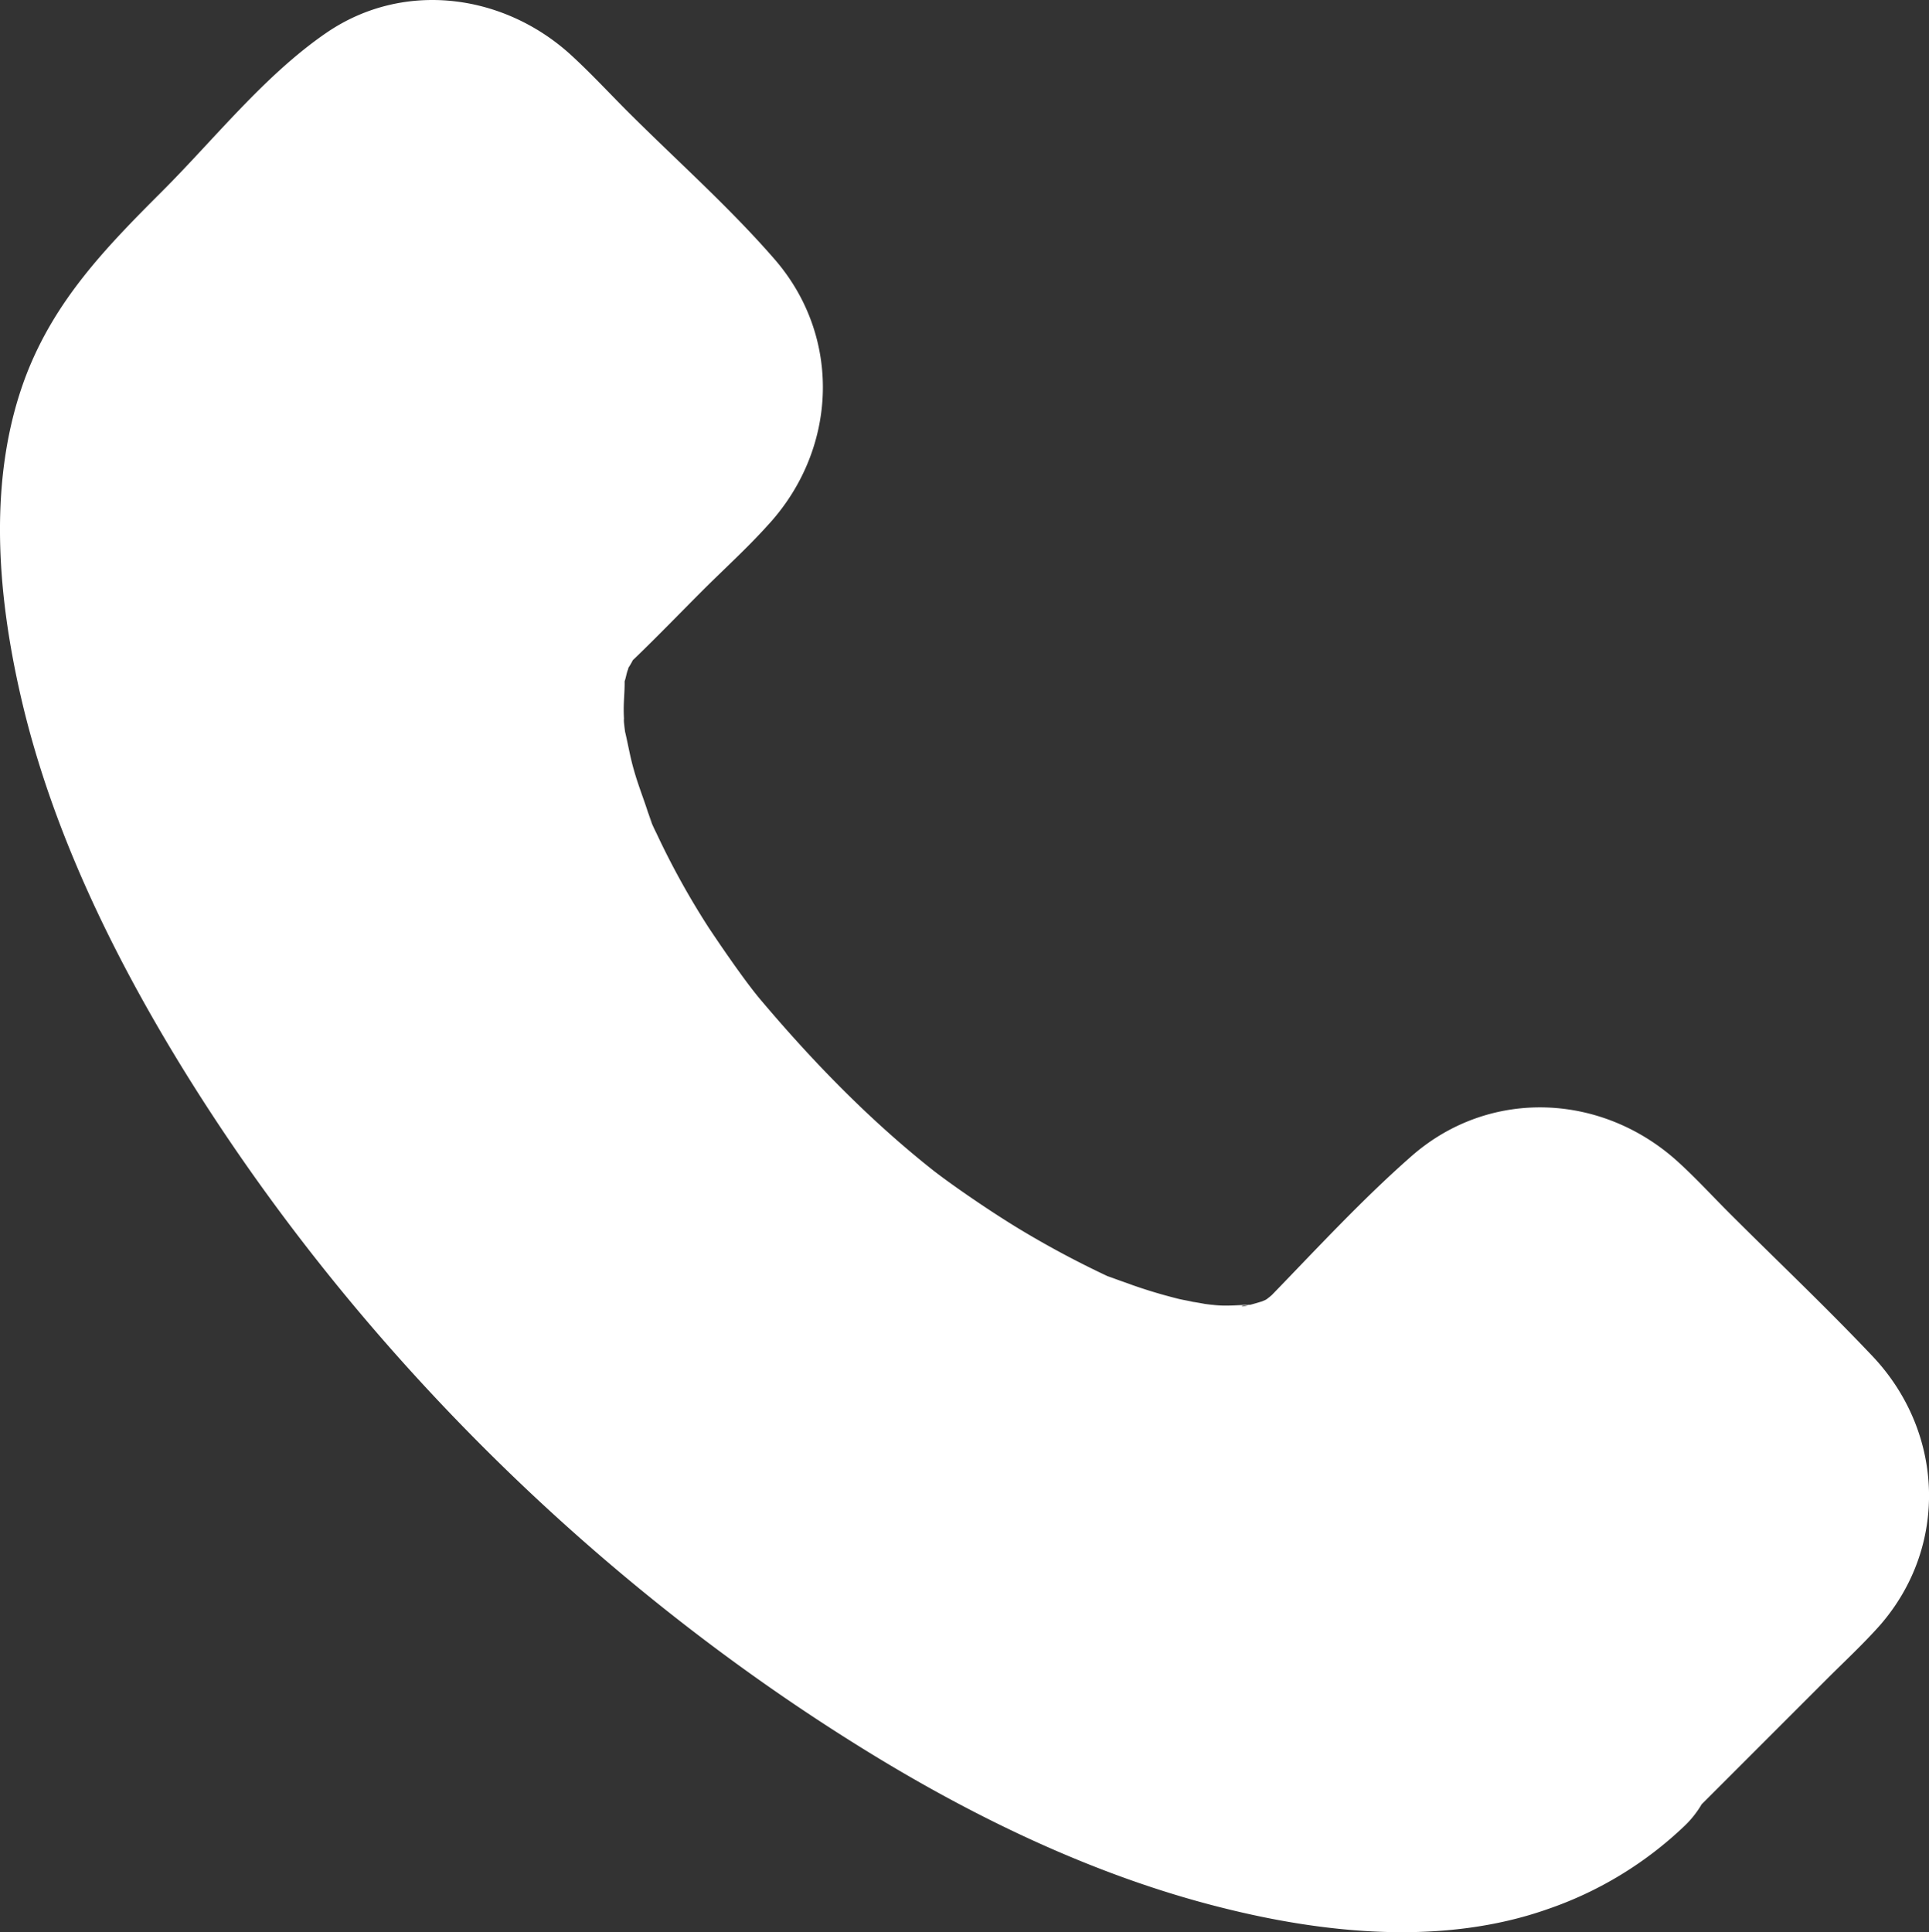 <svg xmlns="http://www.w3.org/2000/svg" viewBox="0 0 495.06 495.87"><rect x="0" y="0" width="495.06" height="495.87" fill="#333333" stroke="none"/><defs><style>.cls-1{fill:#fff;}</style></defs><g id="Layer_2" data-name="Layer 2"><g id="Layer_1-2" data-name="Layer 1"><path class="cls-1" d="M412.09,448.12C364.82,495.38,244.7,451.85,143.82,351S-.59,130,46.67,82.71l49-48.95a21.89,21.89,0,0,1,31,0L176.7,83.83a21.86,21.86,0,0,1,0,31l-34,34c-26.34,26.34-3.17,93,52.87,149.27s124.24,80.52,150.58,54.18l33.81-34a21.88,21.88,0,0,1,31,0L461,368.35a21.88,21.88,0,0,1,0,31Z"/><path class="cls-1" d="M392.27,428.32c-1.12.93-7.1,5.79-3.17,3,4.11-2.8-2.8,1.68-3.74,2.24-1.31.75-4.11,2.8-5.79,2.8,3,0,5.23-1.68,2.05-.93-1.68.37-3.17,1.12-4.67,1.49-2.24.56-4.48,1.12-6.72,1.49-7.85,1.69,4.29,0-2.24.38a145.75,145.75,0,0,1-18.12.18c-2.62-.18-5.42-.56-8-.74,7.85.74-2.24-.56-4.11-.94a182.86,182.86,0,0,1-19.8-5q-9.81-3.08-19.62-6.72c-1.49-.56-3.17-1.31-4.67-1.87,4.85,2.05-.37-.19-1.68-.75-4.11-1.87-8-3.74-12-5.61a416.29,416.29,0,0,1-84.81-56.61,570.54,570.54,0,0,1-43.54-41.47,507.8,507.8,0,0,1-35.12-41.29,446.85,446.85,0,0,1-28.58-43.53c-3.92-6.72-7.66-13.83-11-20.74-1.49-3.17-3.17-6.35-4.48-9.72.19.38-3.36-7.47-1.68-3.73,1.31,3.17-1.31-3.17-1.49-3.73a217.38,217.38,0,0,1-12-40.35c-.37-2.43-1.49-9.53-.75-3-.37-3-.75-6-.93-9.16-.37-6,.19-12,.19-17.94,0-2.61-1.12-2.8-.37,2.05a10.43,10.43,0,0,1,.56-3.36c.56-2.43,1.12-5,1.87-7.47a20,20,0,0,0,.93-3.17c1.49-5.42-.19,1.68-.75,1.31-.37-.19,3.36-6.73,3.73-7.11a20.12,20.12,0,0,0,1.68-2.61c1.69-3.17-1.31.37-1.49,1.87.37-1.49,3.18-3.73,4.3-4.67L70,99.14,110.16,59c.75-.75,4.49-3.55,4.67-4.67,0,0-2.61,1.12-3.73,1.68,1.87-.75,4.48-.19-.37-.19-3-.56-3.55-.75-1.49-.19,1.87.56,1.49.38-1.12-.37-.19-.93-2.24-2,.75,1.12,2.61,2.81,5.6,5.61,8.22,8.23,7.28,7.28,14.76,14.75,22,22,5.05,5,10.28,12.33,16.07,16.07,0,0,.93,1.12,1.12,1.12-.93.19-1.87-3.74-1.87-3.92.75,1.49.56,4.85.19-.38-.19-1.87,1.87-4.67-.19-.37-.19.37,1.31-4.29,1.87-3.92-.19,0-1.31,1.31-1.49,1.49-7.1,6.17-13.45,13.45-20,20-4.86,4.86-10.09,9.53-14.57,14.76-10.46,12-15.32,26.15-16.63,41.85-2.8,30.46,11,62.39,26.53,87.81C151.28,296.05,180,325.76,212.74,350c42.78,31.76,111.72,63.34,156.36,18.5l21.49-21.48c2.43-2.43,5-4.67,7.28-7.29a11.63,11.63,0,0,0,1.49-1.49c.19.75-3.73,1.87-3.92,1.87,3.73-1.68.56-.93-1.68-.37-.37,0-.93-.19-1.31-.19h0c0-.19-1.68-1.12-1.68-1.12l1.12,1.12c1.68,2.61,4.85,4.86,6.91,6.92L420.29,368c6.16,6.16,11.95,12.51,18.31,18.31,2.43,2.24,2,3,.56-.75-1.31-3.17-.19,5.6-.19-1.49,0-1.87,1.87-4.49-.19-.38.56-1.3,2.24-3.55,1.49-3.55-1.12,0-3.73,3.74-4.48,4.49l-9.91,9.9-22.79,22.79c-3.16,3.53-7.08,7.27-10.82,11-10.65,10.64-10.65,28.95,0,39.6s29,10.65,39.6,0l37-37c4.48-4.48,9.35-9,13.64-13.83,17.56-20.18,16.44-49.31-1.68-68.74-12-12.71-24.66-24.67-37-37-4.3-4.3-8.41-8.79-12.89-12.89-19.43-17.94-48.58-19.43-68.75-1.68-12.52,11-24.1,23.54-35.68,35.49-.93.94-4.85,3.55-.93,1.12,4.29-2.8-.56.19-1.12.38-3.74,1.49,2.43.18,2.24-.75,0,.19-7.84,2.61-8,2.24s7.66-.37,2.05-.37c-1.87,0-3.73.19-5.6.19a27.23,27.23,0,0,1-3.93-.19c-.56,0-6.91-.94-2.43-.19,4.86.75-2.24-.56-2.61-.56-1.49-.37-3-.56-4.29-.93q-5.61-1.41-11.21-3.37c-1.49-.56-3.17-1.12-4.67-1.68-7.67-2.8,4.67,2.43-2.81-1.12a245.82,245.82,0,0,1-21.85-11.77c-7.67-4.67-16.82-11-21.68-14.75C223.39,287.65,209,272.89,195.55,257c-3.55-4.11-9.15-12.14-13.64-18.87a204.64,204.64,0,0,1-13.44-24.28,48.85,48.85,0,0,1-2.06-4.67c2.06,4.85,0-.19-.37-1.49-1.12-3.37-2.43-6.73-3.36-10.09-.93-3.17-1.49-6.54-2.24-9.72-.37-1.87-.56-6.72,0,.19-.19-2-.37-3.92-.37-6,0-2.8.37-5.6.19-8.4-.19-3.55-2.25,6.54,0,1.31.37-.93.56-2.43.93-3.18,1.68-7.28-2.24,3.74.75-1.49s-4.49,3.92.93-1.31c6-5.79,11.77-11.77,17.56-17.56,5.41-5.41,11.21-10.64,16.44-16.44,18.12-19.43,19.43-48.57,1.68-68.74C187,53,173.51,41.05,161,28.54c-4.67-4.68-9.16-9.53-14-14C129.8-1.54,103.84-5.27,83.85,8.36,68,19.2,55.08,35.64,41.62,49.09,27.24,63.47,14.16,76.92,6.69,96.35c-9.91,26-7.48,55.86-1.31,82.58,7.66,33.25,23,65,40.72,94,43,70.24,104.43,131.71,174.31,175.22,28.77,17.94,60.34,33.26,93.22,41.47,26.72,6.73,57,9.72,83.51.38a95.8,95.8,0,0,0,35.3-21.49c10.84-10.46,10.65-29,0-39.6a28.69,28.69,0,0,0-40.16-.57Z"/></g></g></svg>